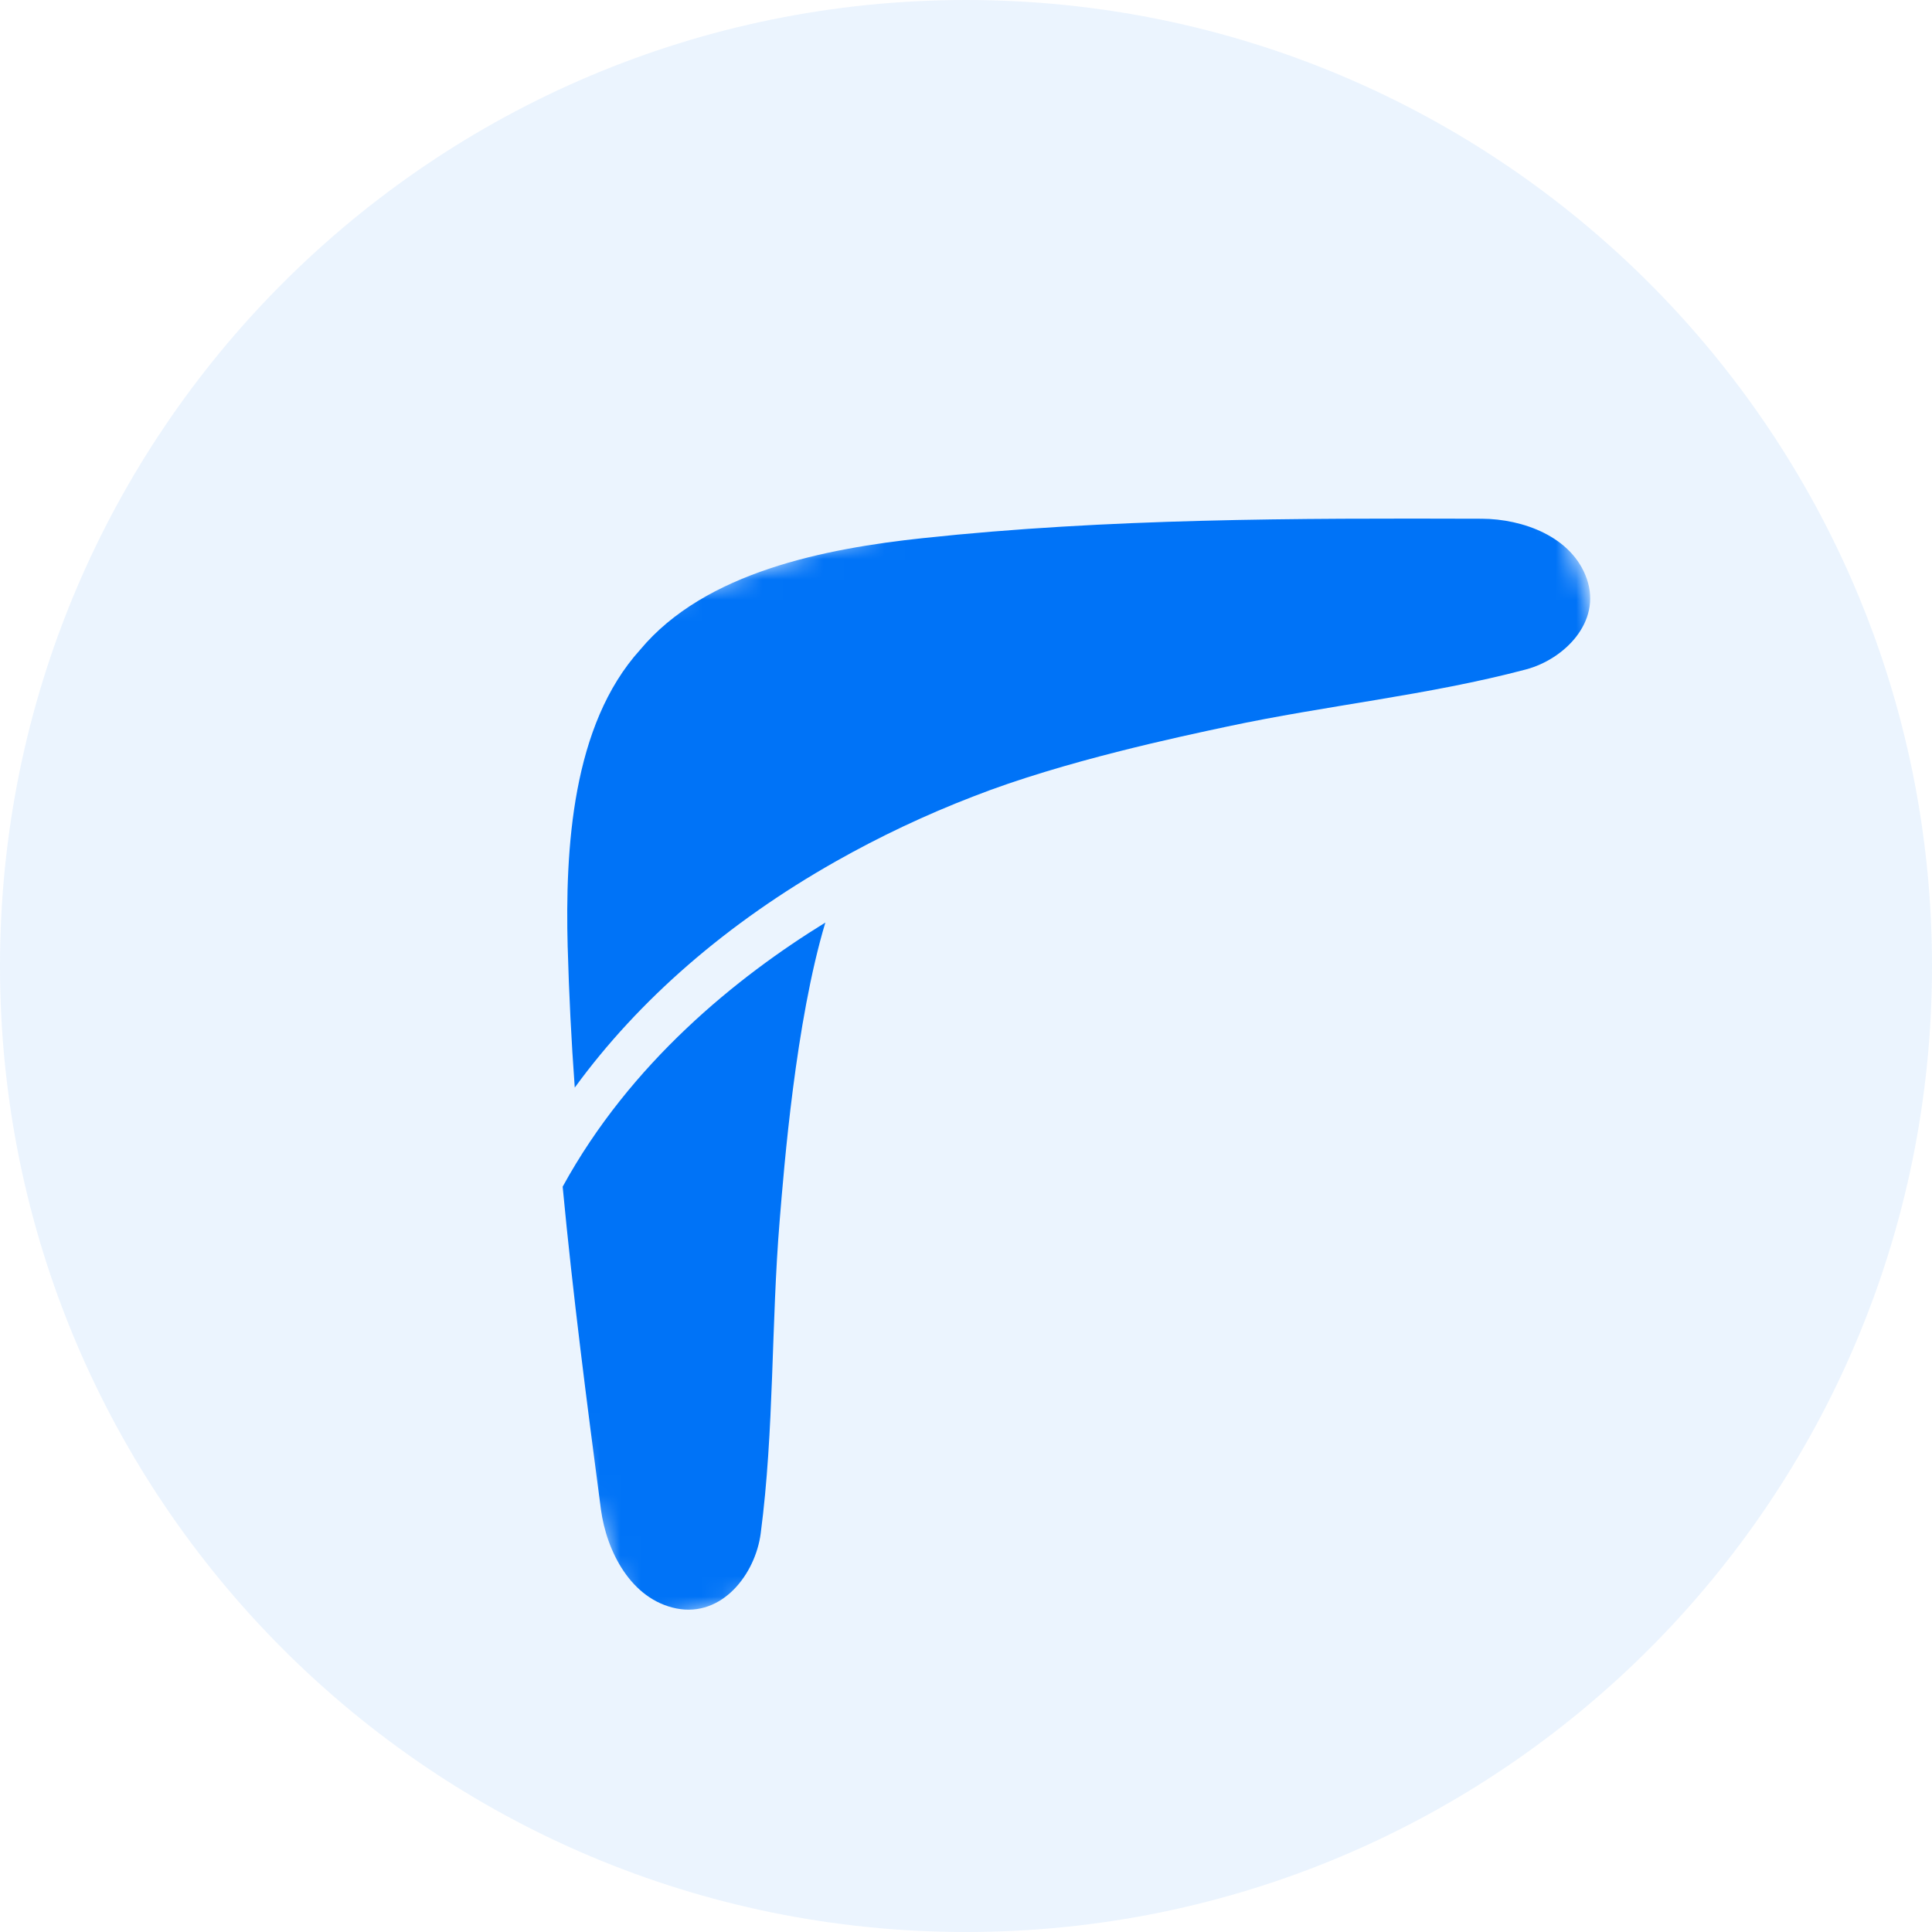 <svg width="95" height="95" viewBox="0 0 95 95" fill="none" xmlns="http://www.w3.org/2000/svg">
<g clip-path="url(#clip0_1365_9182)">
<path opacity="0.08" d="M47.5 95C73.734 95 95 73.734 95 47.5C95 21.267 73.734 0 47.5 0C21.267 0 0 21.267 0 47.5C0 73.734 21.267 95 47.5 95Z" fill="#0073F7"/>
<mask id="mask0_1365_9182" style="mask-type:alpha" maskUnits="userSpaceOnUse" x="16" y="16" width="73" height="65">
<path d="M73.768 16.077L16.336 34.738L31.155 80.346L88.587 61.685L73.768 16.077Z" fill="white"/>
</mask>
<g mask="url(#mask0_1365_9182)">
<path fill-rule="evenodd" clip-rule="evenodd" d="M27.914 46.577C27.787 41.735 28.123 35.659 31.475 31.952C34.676 28.111 40.602 26.973 45.378 26.461C54.446 25.488 63.734 25.479 72.855 25.507C74.861 25.513 77.311 26.375 78.033 28.482C78.754 30.583 76.92 32.417 75.033 32.918C70.224 34.192 65.223 34.683 60.358 35.723C58.088 36.208 52.288 37.426 47.862 39.162C45.531 40.06 43.27 41.127 41.096 42.357C35.762 45.374 31.407 49.162 28.262 53.479C28.094 51.181 27.978 48.88 27.915 46.577L27.914 46.577Z" fill="#0073F7"/>
<path fill-rule="evenodd" clip-rule="evenodd" d="M29.548 74.215C28.857 68.968 28.17 63.665 27.667 58.352C31.001 52.26 36.236 48.041 40.584 45.364C39.115 50.261 38.556 57.375 38.339 60.003C37.916 65.123 38.074 70.305 37.405 75.401C37.143 77.4 35.51 79.533 33.268 79.092C31.022 78.649 29.82 76.266 29.548 74.215V74.215Z" fill="#0073F7"/>
</g>
</g>
<defs>
<clipPath id="clip0_1365_9182">
<rect width="95" height="95" fill="white"/>
</clipPath>
</defs>
</svg>

